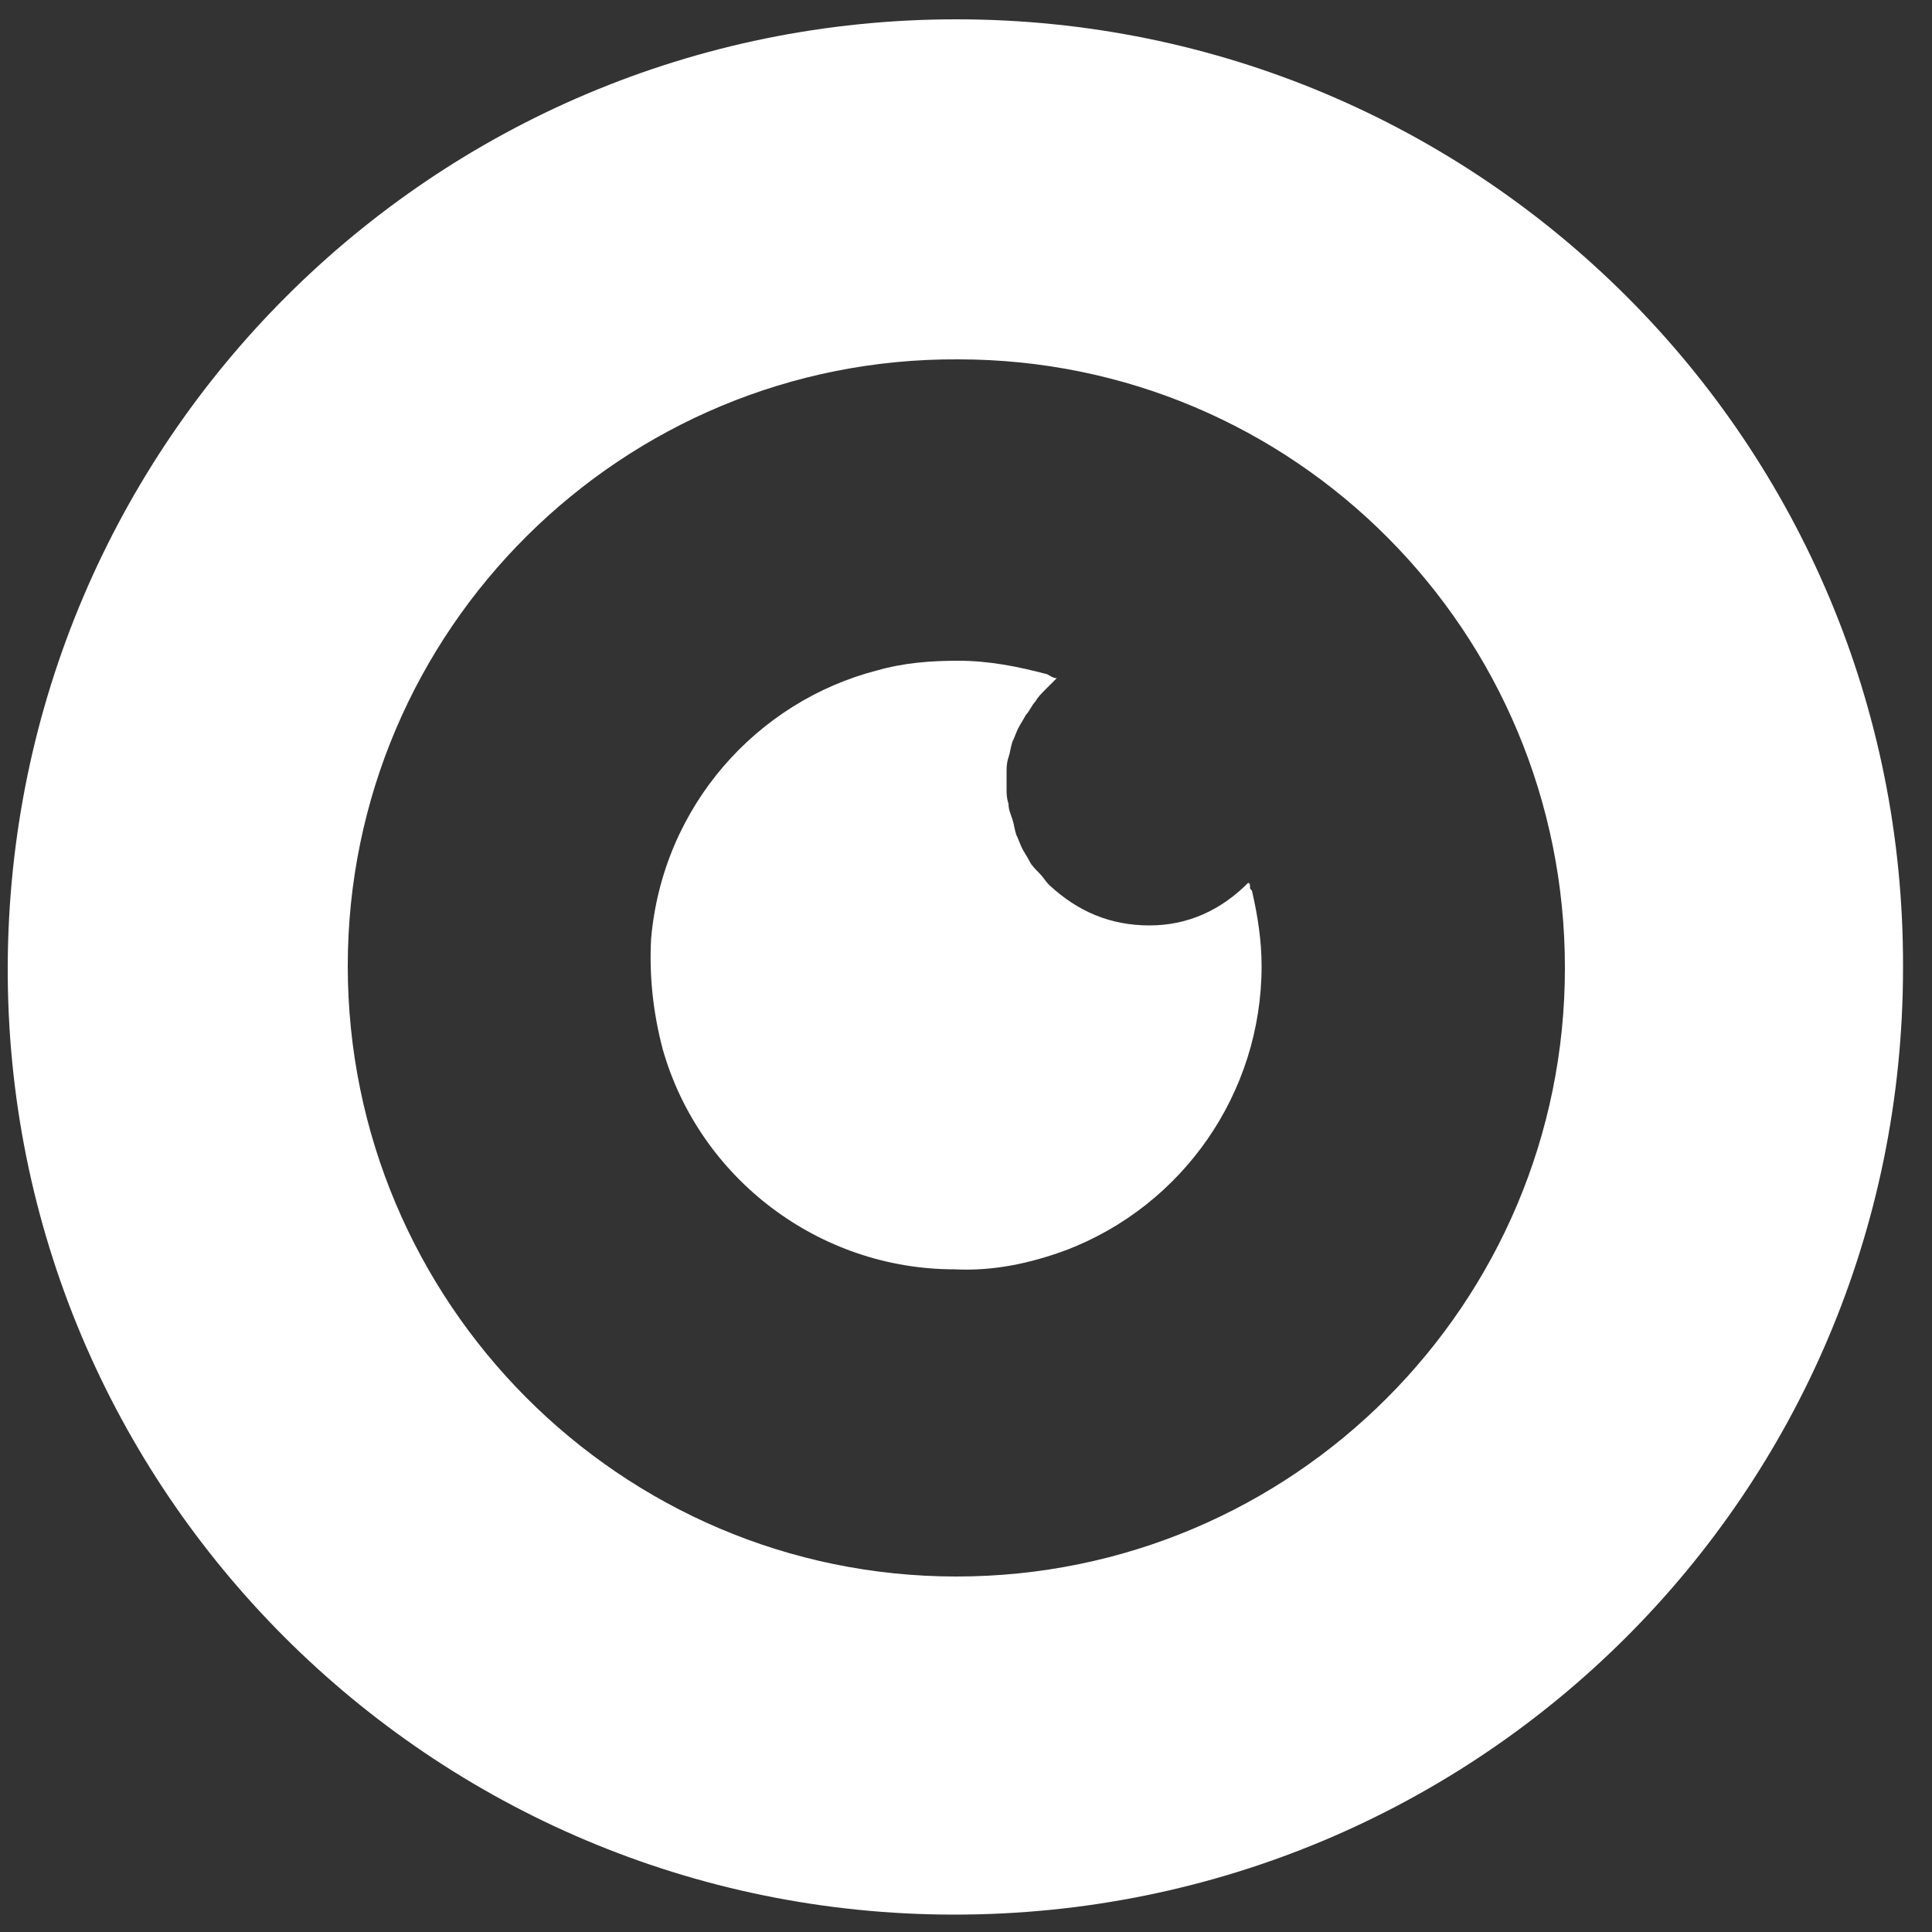 <svg xmlns="http://www.w3.org/2000/svg" xmlns:xlink="http://www.w3.org/1999/xlink" id="Layer_1" x="0px" y="0px" viewBox="0 0 100 100" style="enable-background:new 0 0 100 100;" xml:space="preserve"><rect x="0" y="0" width="100" height="100" fill="#333333" stroke="none"/><style type="text/css">	.st0{fill:#FFFFFF;}</style><g>	<path class="st0" d="M49.5,1c27.1,0,49.1,21.9,49,49.1c0,27.2-22,49-49.1,49c-27.1,0-49.1-22-49-49.1C0.5,22.9,22.4,1,49.5,1z   M81,50.1c0-17.4-14-31.5-31.4-31.5C32.2,18.5,18,32.6,18,50c0,17.4,14.1,31.6,31.5,31.6C66.9,81.6,81,67.5,81,50.1z"></path>	<path class="st0" d="M54.7,35.1c-0.2,0.2-0.4,0.4-0.6,0.6c-0.2,0.2-0.4,0.4-0.5,0.6c-0.2,0.2-0.3,0.5-0.5,0.7  c-0.1,0.2-0.3,0.5-0.4,0.7c-0.1,0.2-0.2,0.5-0.3,0.7c-0.1,0.3-0.1,0.5-0.2,0.8c-0.1,0.3-0.1,0.5-0.1,0.8c0,0.3,0,0.6,0,0.8  c0,0.3,0,0.5,0.1,0.8c0,0.3,0.1,0.5,0.2,0.8c0.1,0.3,0.1,0.5,0.2,0.8c0.1,0.2,0.2,0.5,0.3,0.7c0.1,0.2,0.3,0.5,0.4,0.7  c0.1,0.2,0.3,0.4,0.5,0.6c0.2,0.2,0.3,0.4,0.5,0.6c1.5,1.4,3.2,2.1,5.2,2.1c2,0,3.7-0.8,5.1-2.2c0.1,0,0.1,0.1,0.1,0.2  c0,0.1,0,0.1,0.1,0.2c0.3,1.3,0.5,2.6,0.5,3.9c0,6.6-4.1,12.4-10.1,14.7c-1.9,0.7-3.8,1.1-5.8,1c-7,0-13.2-4.7-15.1-11.4  c-0.5-1.9-0.7-3.8-0.6-5.7c0.6-6.9,5.5-12.3,11.7-13.9c1.4-0.4,2.8-0.5,4.2-0.5c1.6,0,3.1,0.3,4.6,0.7C54.4,35,54.5,35.1,54.7,35.1  z"></path></g></svg>